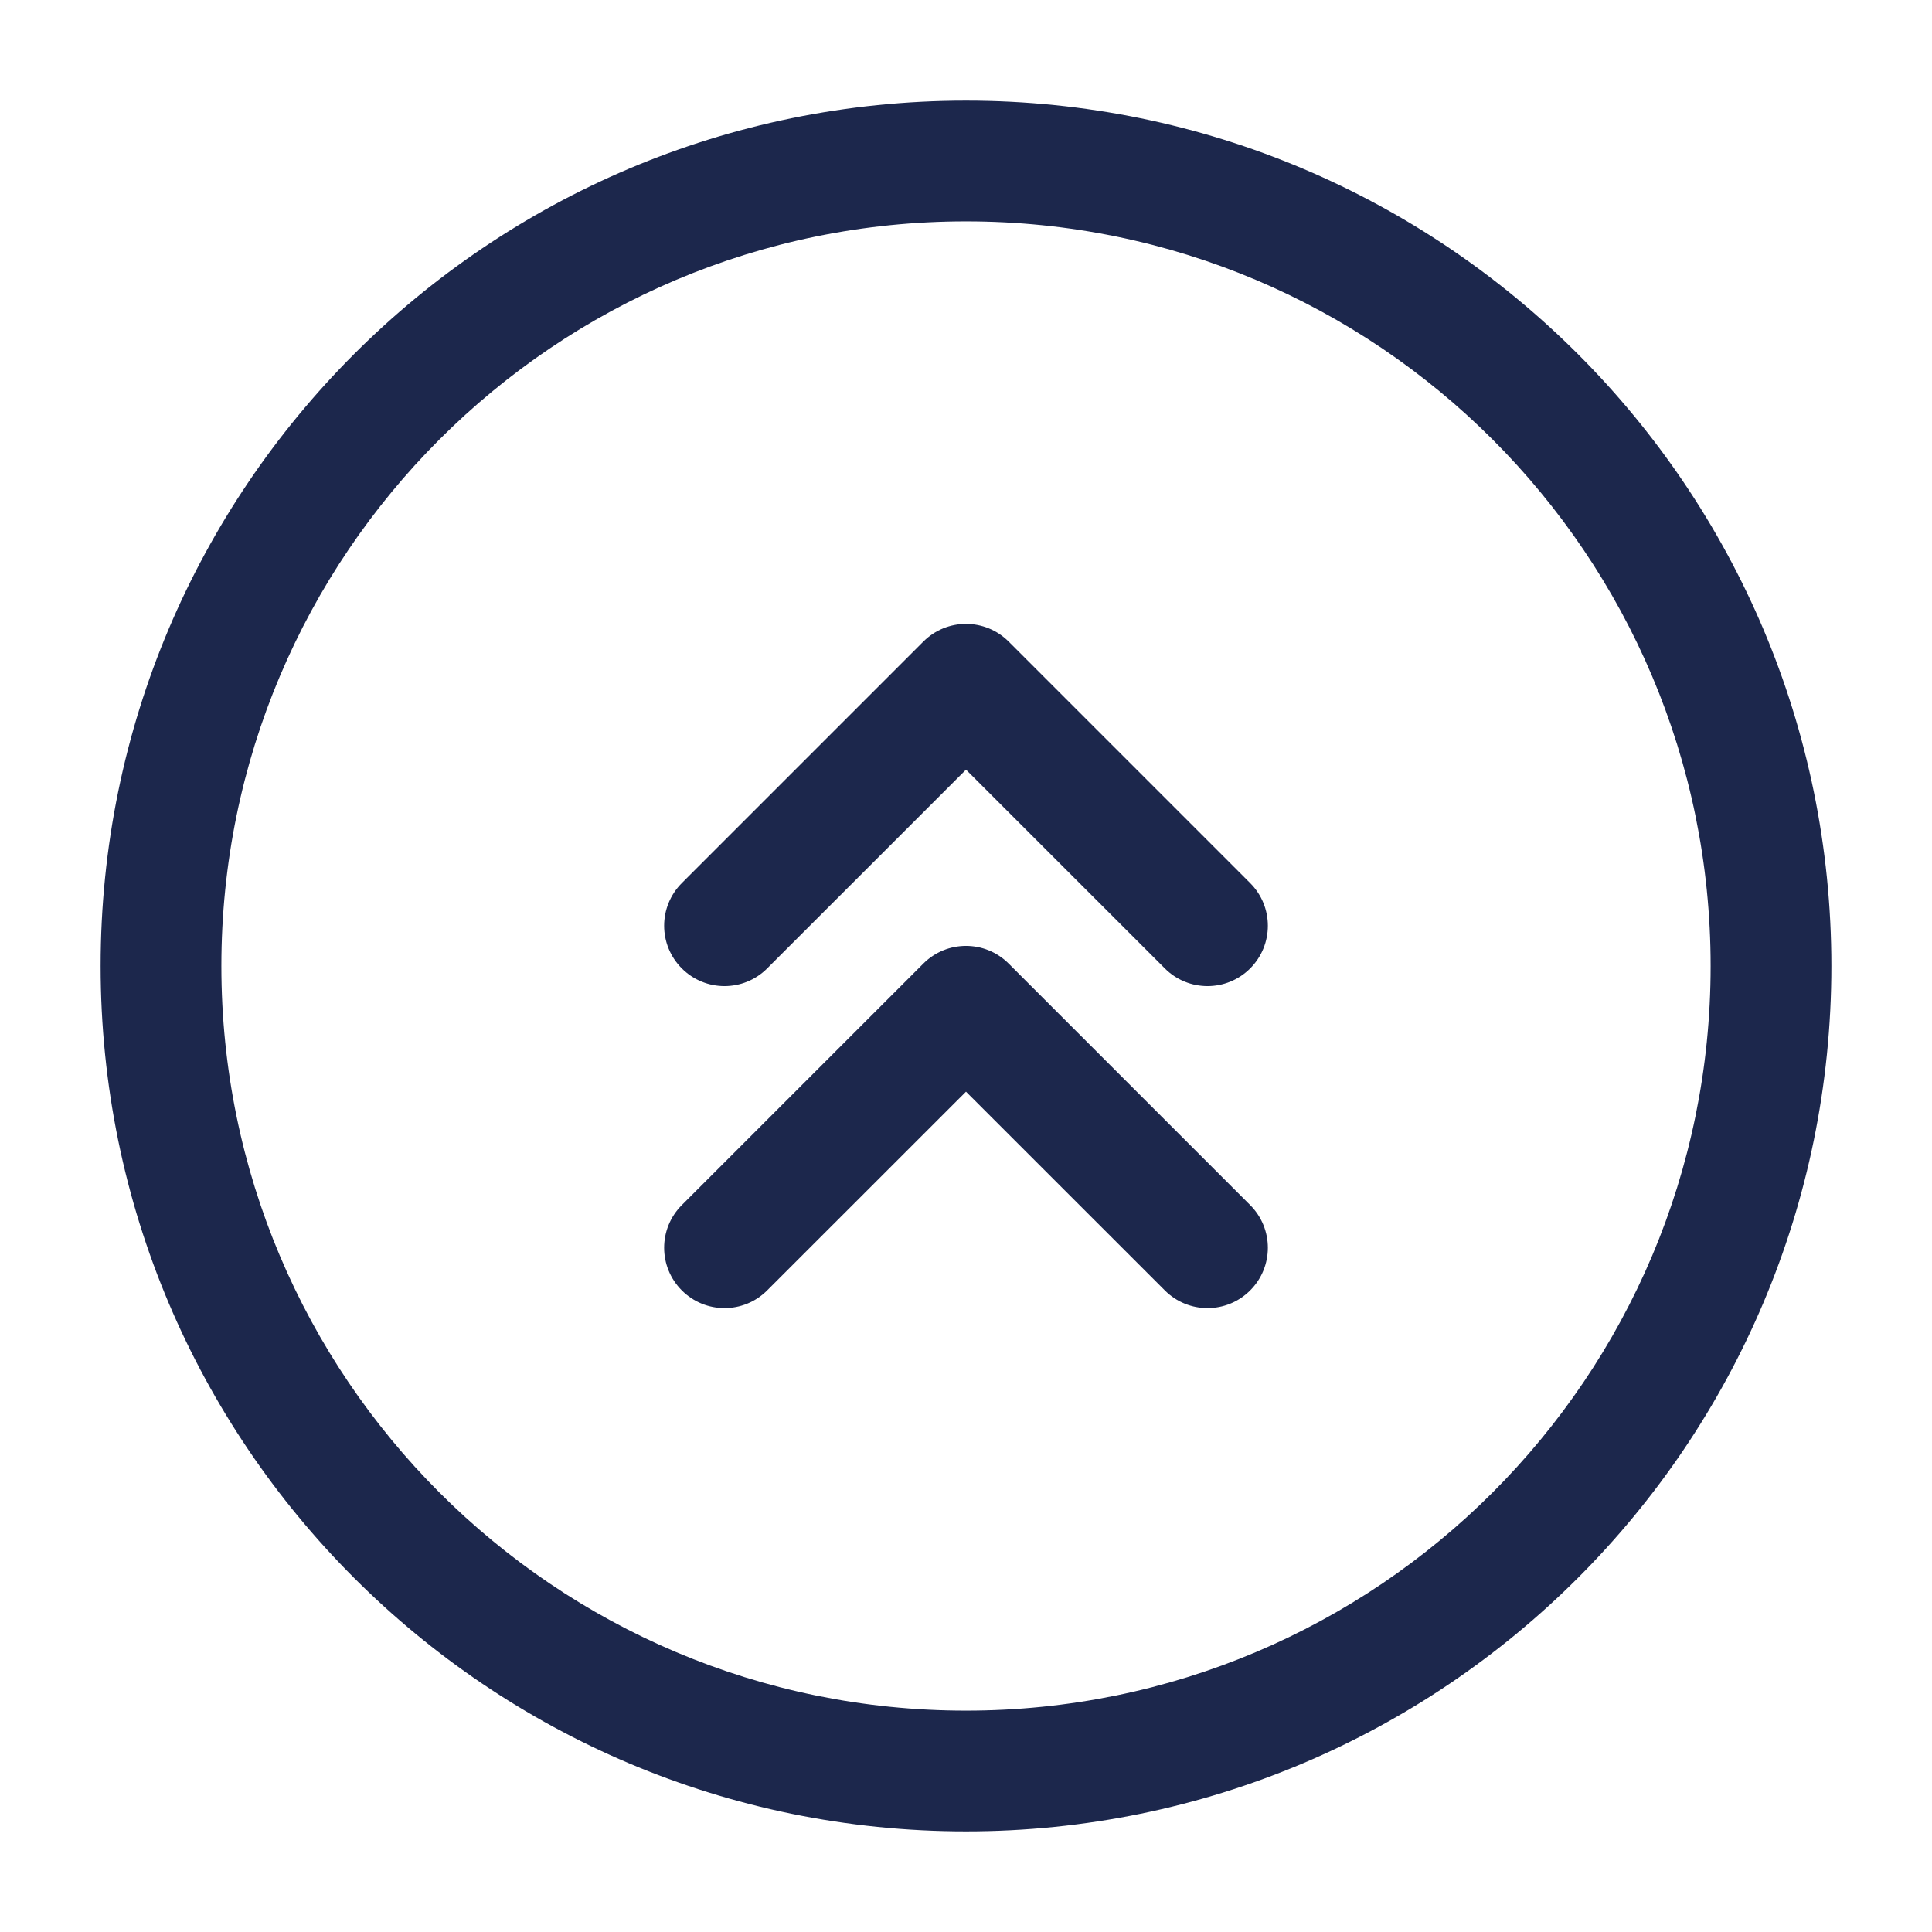 <?xml version="1.0" encoding="utf-8"?>
<svg width="800px" height="800px" viewBox="0 0 24 24" fill="none" xmlns="http://www.w3.org/2000/svg">
<path fill-rule="evenodd" clip-rule="evenodd" d="M12 2.75C6.891 2.75 2.75 6.891 2.75 12C2.75 17.109 6.891 21.25 12 21.25C17.109 21.25 21.25 17.109 21.25 12C21.25 6.891 17.109 2.75 12 2.75ZM1.25 12C1.25 6.063 6.063 1.25 12 1.25C17.937 1.25 22.75 6.063 22.75 12C22.75 17.937 17.937 22.75 12 22.75C6.063 22.75 1.25 17.937 1.25 12ZM12 9.561L9.53 12.03C9.237 12.323 8.763 12.323 8.47 12.03C8.177 11.737 8.177 11.263 8.47 10.97L11.47 7.97C11.763 7.677 12.237 7.677 12.53 7.97L15.53 10.97C15.823 11.263 15.823 11.737 15.53 12.03C15.237 12.323 14.763 12.323 14.47 12.03L12 9.561ZM12 13.561L9.53 16.03C9.237 16.323 8.763 16.323 8.47 16.03C8.177 15.737 8.177 15.263 8.47 14.97L11.47 11.97C11.763 11.677 12.237 11.677 12.53 11.97L15.53 14.97C15.823 15.263 15.823 15.737 15.53 16.03C15.237 16.323 14.763 16.323 14.47 16.03L12 13.561Z" fill="#1C274C"/>
</svg>